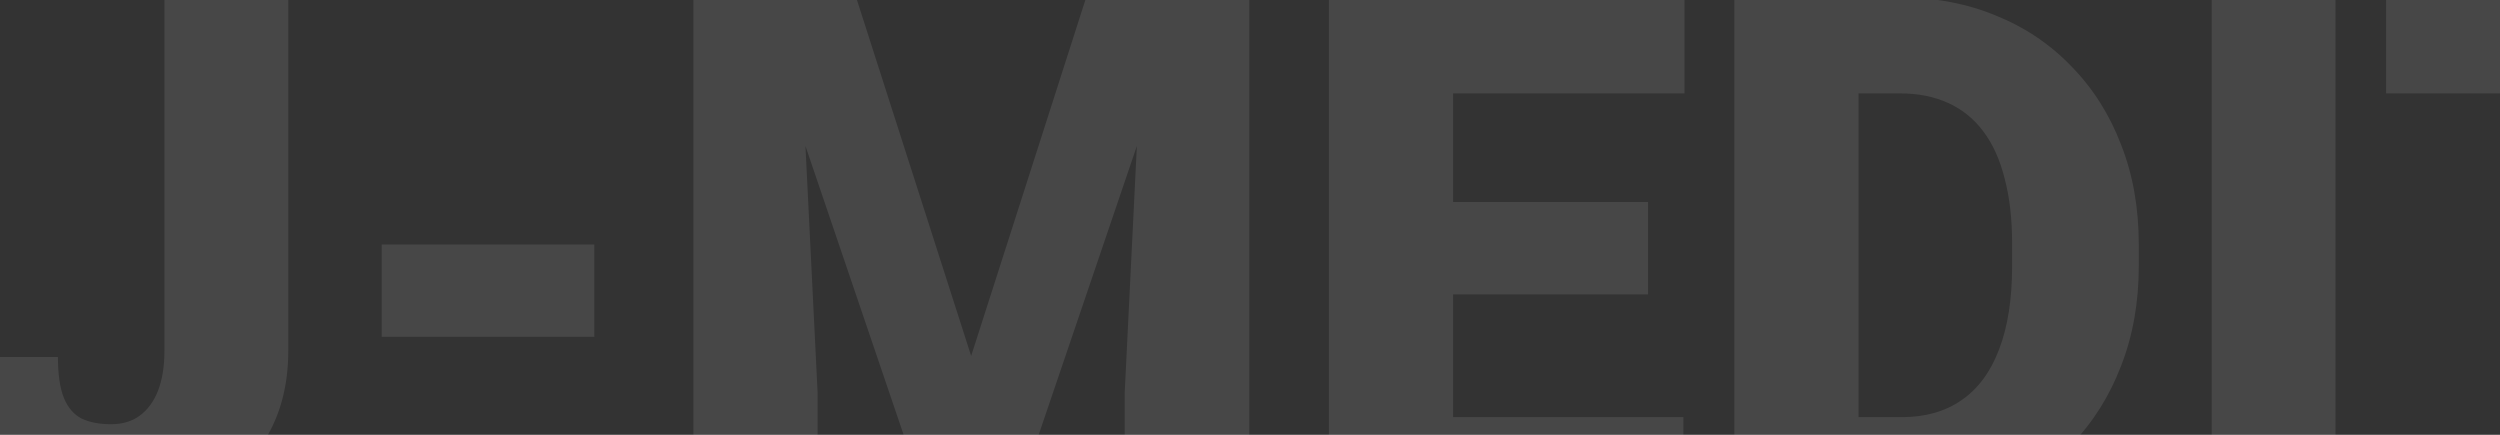 <svg width="690" height="120" viewBox="0 0 690 120" fill="none" xmlns="http://www.w3.org/2000/svg">
<rect x="0" y="0" width="690" height="120" fill="#333333" stroke="none"/>
<g clip-path="url(#clip0_473_3014)">
<path opacity="0.1" d="M45.383 96.871V-0.688H79.562V96.871C79.562 106.376 77.382 114.612 73.019 121.578C68.723 128.544 62.863 133.948 55.441 137.789C48.085 141.565 39.816 143.453 30.637 143.453C21.131 143.453 12.668 141.858 5.246 138.668C-2.111 135.478 -7.905 130.562 -12.137 123.922C-16.303 117.281 -18.387 108.818 -18.387 98.531H15.988C15.988 103.349 16.542 107.125 17.648 109.859C18.755 112.529 20.383 114.417 22.531 115.523C24.745 116.565 27.447 117.086 30.637 117.086C33.762 117.086 36.398 116.305 38.547 114.742C40.76 113.115 42.453 110.803 43.625 107.809C44.797 104.749 45.383 101.103 45.383 96.871ZM164.035 67.477V92.965H105.344V67.477H164.035ZM208.371 -0.688H236.301L268.039 98.238L299.777 -0.688H327.707L279.367 141.5H256.711L208.371 -0.688ZM191.379 -0.688H220.285L225.656 108.297V141.5H191.379V-0.688ZM315.793 -0.688H344.797V141.5H310.422V108.297L315.793 -0.688ZM464.621 115.133V141.5H388.84V115.133H464.621ZM401.047 -0.688V141.5H366.77V-0.688H401.047ZM454.855 55.758V81.246H388.84V55.758H454.855ZM464.914 -0.688V25.777H388.84V-0.688H464.914ZM524.875 141.5H493.332L493.527 115.133H524.875C531.385 115.133 536.887 113.57 541.379 110.445C545.936 107.32 549.387 102.665 551.73 96.481C554.139 90.231 555.344 82.548 555.344 73.434V67.281C555.344 60.445 554.66 54.456 553.293 49.312C551.991 44.104 550.038 39.775 547.434 36.324C544.829 32.809 541.574 30.172 537.668 28.414C533.827 26.656 529.4 25.777 524.387 25.777H492.746V-0.688H524.387C534.022 -0.688 542.844 0.973 550.852 4.293C558.924 7.548 565.891 12.236 571.75 18.355C577.674 24.41 582.232 31.604 585.422 39.938C588.677 48.206 590.305 57.385 590.305 67.477V73.434C590.305 83.46 588.677 92.639 585.422 100.973C582.232 109.306 577.707 116.5 571.848 122.555C565.988 128.609 559.055 133.297 551.047 136.617C543.104 139.872 534.38 141.5 524.875 141.5ZM512.961 -0.688V141.5H478.684V-0.688H512.961ZM644.602 -0.688V141.5H610.422V-0.688H644.602ZM734.641 -0.688V141.5H700.363V-0.688H734.641ZM777.414 -0.688V25.777H658.566V-0.688H777.414ZM889.816 115.133V141.5H814.035V115.133H889.816ZM826.242 -0.688V141.5H791.965V-0.688H826.242ZM880.051 55.758V81.246H814.035V55.758H880.051ZM890.109 -0.688V25.777H814.035V-0.688H890.109ZM984.738 93.356H1018.92C1018.46 103.251 1015.79 111.975 1010.91 119.527C1006.03 127.079 999.257 132.971 990.598 137.203C982.004 141.37 971.848 143.453 960.129 143.453C950.624 143.453 942.128 141.858 934.641 138.668C927.219 135.478 920.904 130.888 915.695 124.898C910.552 118.909 906.613 111.65 903.879 103.121C901.21 94.592 899.875 84.99 899.875 74.312V66.598C899.875 55.921 901.275 46.318 904.074 37.789C906.939 29.195 910.975 21.904 916.184 15.914C921.457 9.859 927.772 5.237 935.129 2.047C942.486 -1.143 950.656 -2.738 959.641 -2.738C972.01 -2.738 982.46 -0.525 990.988 3.902C999.517 8.329 1006.12 14.417 1010.81 22.164C1015.5 29.846 1018.27 38.603 1019.11 48.434H984.934C984.803 43.095 983.892 38.635 982.199 35.055C980.507 31.409 977.837 28.674 974.191 26.852C970.546 25.029 965.695 24.117 959.641 24.117C955.409 24.117 951.73 24.898 948.605 26.461C945.48 28.023 942.876 30.497 940.793 33.883C938.71 37.268 937.147 41.663 936.105 47.066C935.129 52.405 934.641 58.85 934.641 66.402V74.312C934.641 81.865 935.096 88.31 936.008 93.648C936.919 98.987 938.384 103.349 940.402 106.734C942.421 110.12 945.025 112.626 948.215 114.254C951.47 115.816 955.441 116.598 960.129 116.598C965.337 116.598 969.732 115.784 973.312 114.156C976.893 112.464 979.66 109.924 981.613 106.539C983.566 103.089 984.608 98.694 984.738 93.356ZM1130.93 55.758V82.125H1057.98V55.758H1130.93ZM1069.41 -0.688V141.5H1035.13V-0.688H1069.41ZM1153.98 -0.688V141.5H1119.8V-0.688H1153.98Z" fill="white"/>
</g>
<defs>
<clipPath id="clip0_473_3014">
<rect width="690" height="120" fill="white"/>
</clipPath>
</defs>
</svg>
